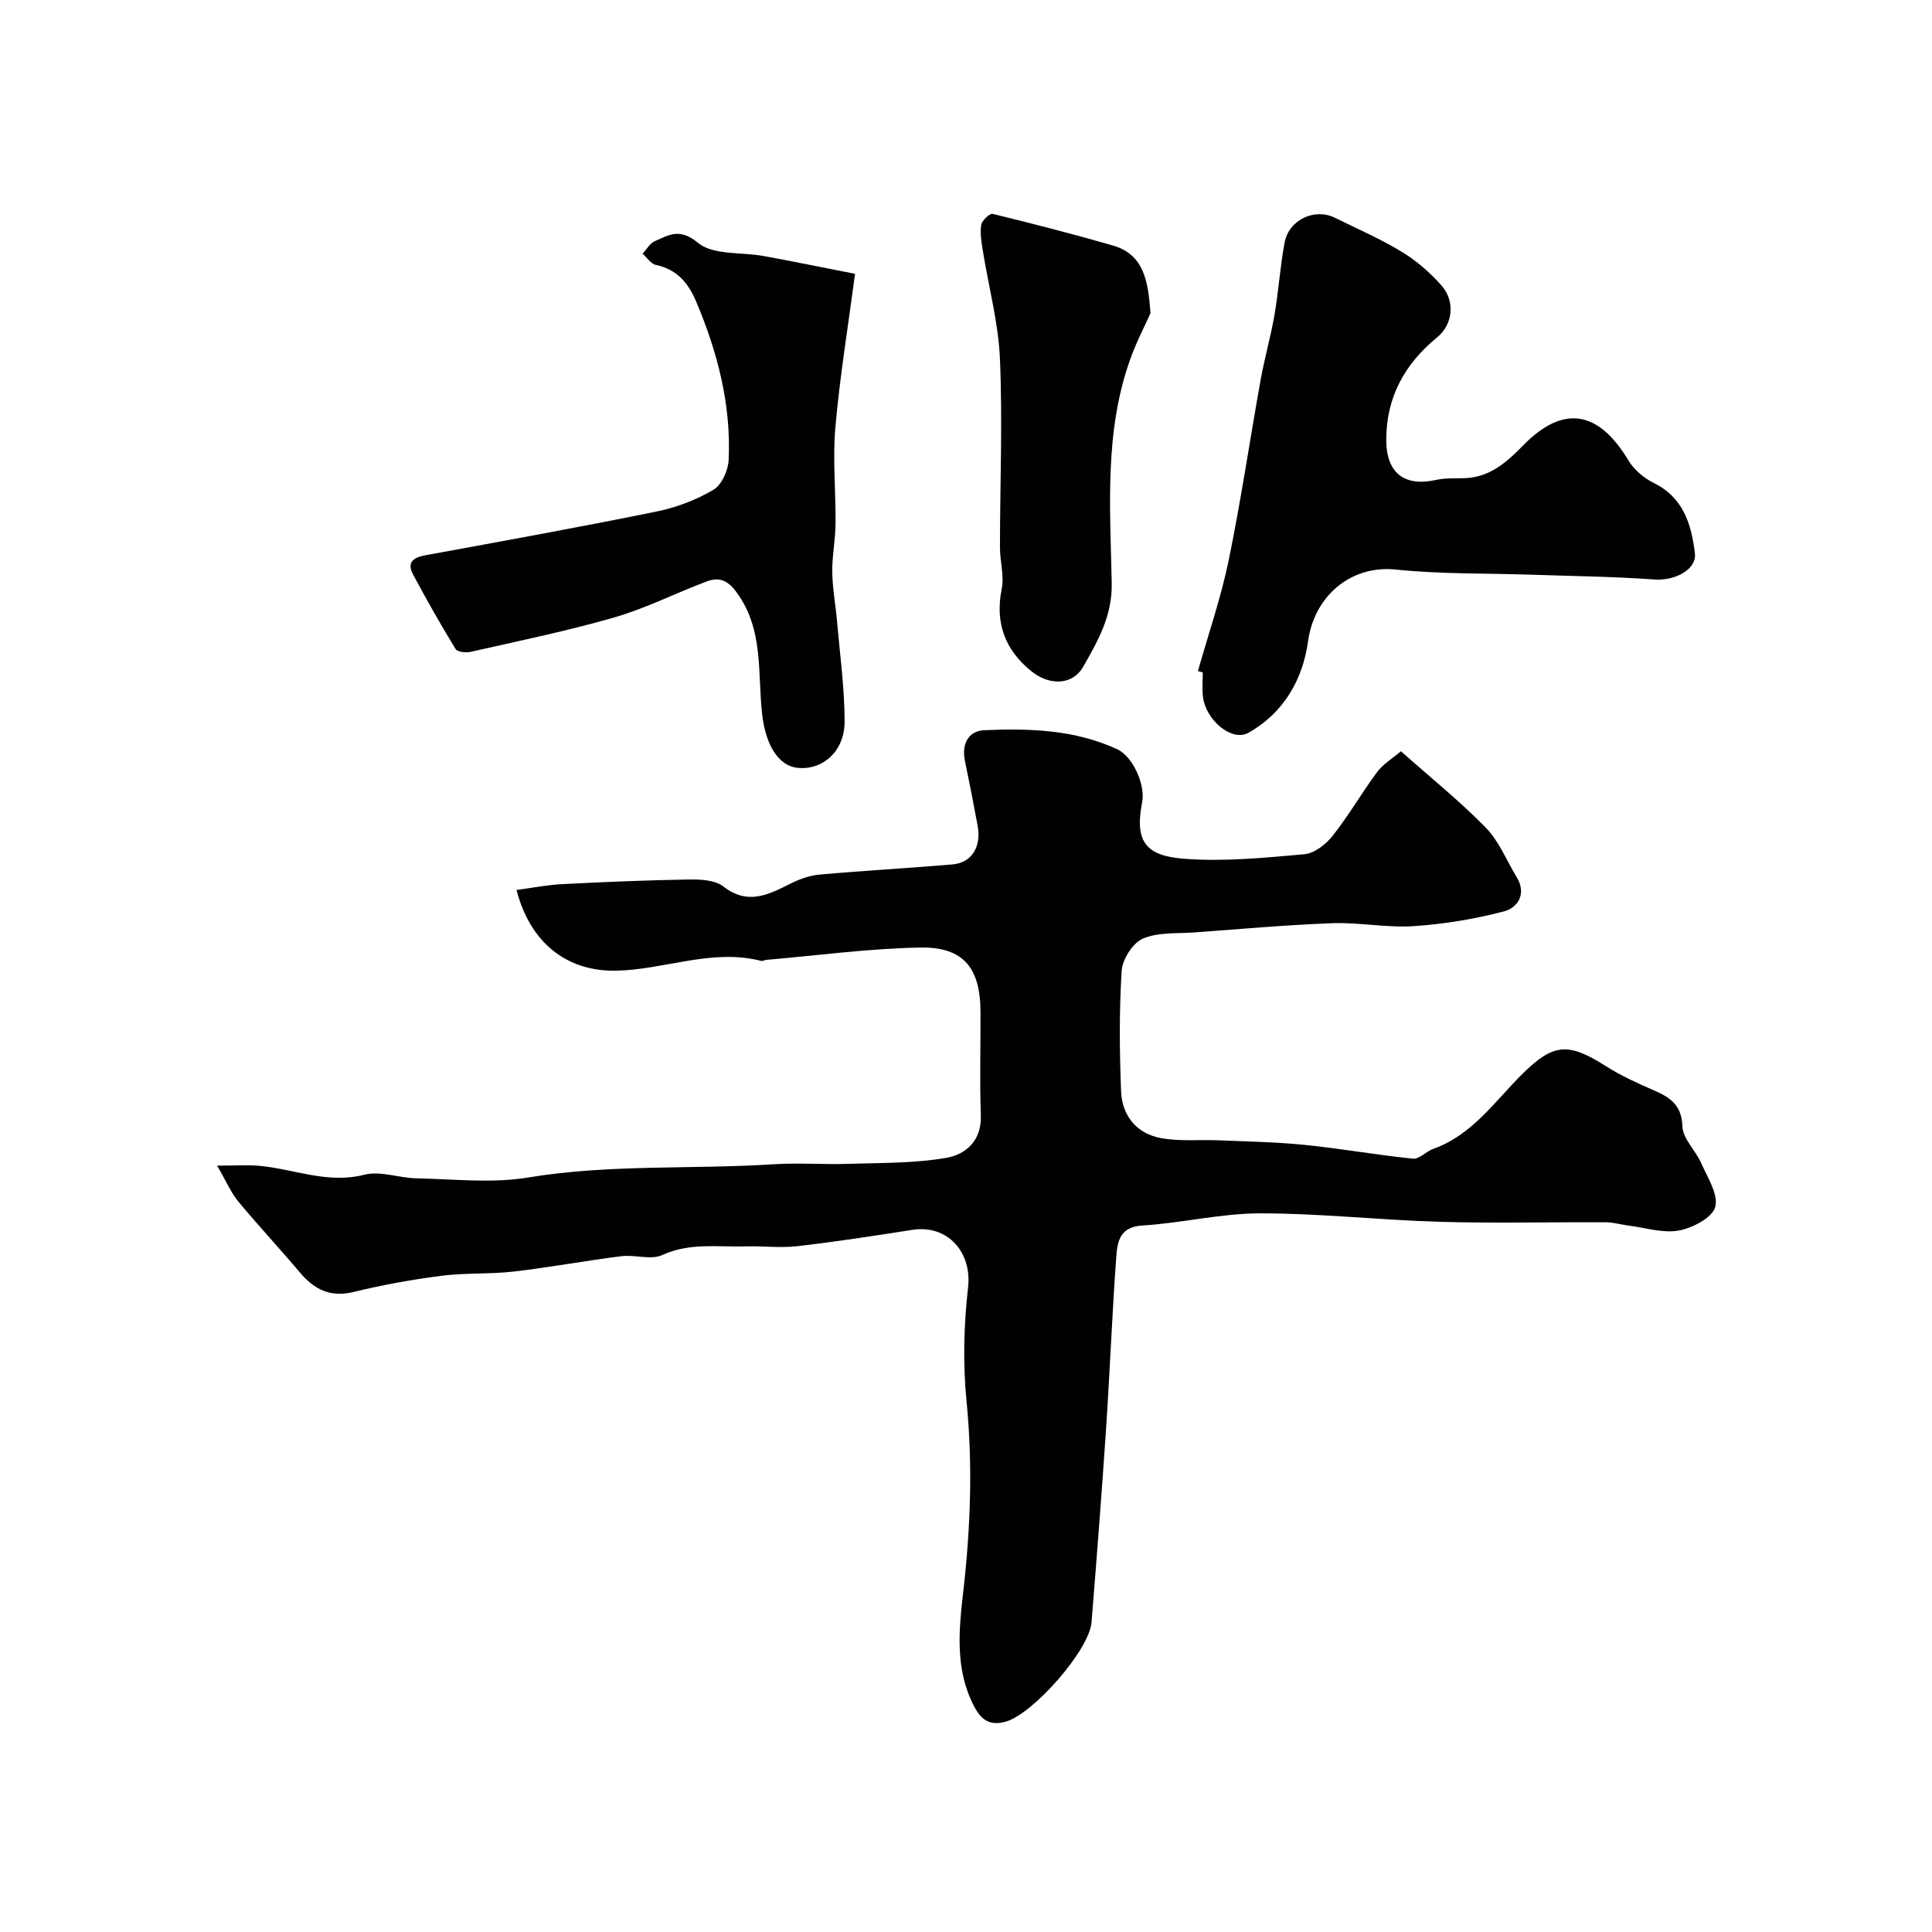 <svg enable-background="new 0 0 400 400" viewBox="0 0 400 400" xmlns="http://www.w3.org/2000/svg"><g fill="#010100"><path d="m44.95 241.33c3.76 0 6.26-.19 8.73.04 7.24.66 14.14 3.8 21.78 1.84 3.3-.84 7.14.68 10.75.75 7.7.15 15.57 1.07 23.06-.16 16.9-2.8 33.91-1.67 50.85-2.75 5.18-.33 10.4.08 15.6-.09 6.77-.22 13.63-.09 20.25-1.25 3.95-.69 7.29-3.52 7.1-8.75-.25-7.16-.04-14.33-.07-21.49-.03-9.08-3.53-13.46-12.51-13.29-10.65.2-21.28 1.64-31.91 2.56-.32.03-.67.28-.95.21-10.26-2.63-20.04 1.83-30.09 2.02-10.28.19-17.8-5.86-20.6-16.71 3.18-.42 6.3-1.05 9.44-1.21 8.76-.45 17.53-.82 26.3-.96 2.39-.04 5.36.11 7.08 1.44 5.06 3.95 9.34 1.7 13.92-.59 1.84-.92 3.91-1.68 5.93-1.86 9.18-.82 18.39-1.33 27.58-2.11 4.01-.34 6.03-3.63 5.21-8.06-.83-4.49-1.71-8.97-2.63-13.44-.71-3.46.76-6.15 4.01-6.29 9.36-.41 18.75-.11 27.5 3.93 3.32 1.53 5.89 7.44 5.19 10.99-1.69 8.58 1.15 11.13 8.84 11.71 8.18.61 16.52-.22 24.74-.95 2.08-.19 4.46-2.04 5.85-3.8 3.33-4.21 6.03-8.91 9.23-13.23 1.2-1.62 3.09-2.74 4.92-4.29 6.11 5.43 12.16 10.29 17.55 15.8 2.76 2.82 4.32 6.81 6.42 10.28 2.12 3.49.19 6.33-2.66 7.08-6.09 1.59-12.4 2.63-18.68 3.05-5.56.37-11.22-.81-16.8-.61-9.55.35-19.08 1.21-28.61 1.91-3.6.26-7.51-.08-10.67 1.29-2.09.91-4.22 4.28-4.37 6.67-.53 8.3-.45 16.66-.12 24.98.21 5.03 3.24 8.72 8.25 9.64 3.9.72 8 .29 12.01.46 5.93.25 11.87.35 17.77.95 7.48.76 14.91 2.09 22.4 2.85 1.31.13 2.72-1.5 4.19-2.02 8-2.86 12.63-9.68 18.27-15.33 6.56-6.56 9.65-6.78 17.37-1.87 3.16 2.01 6.63 3.59 10.08 5.09 3.38 1.47 5.73 3.05 5.88 7.47.09 2.55 2.72 4.94 3.87 7.55 1.31 2.99 3.62 6.51 2.92 9.11-.59 2.21-4.66 4.34-7.5 4.87-3.28.61-6.89-.56-10.35-1-1.6-.2-3.19-.69-4.79-.7-11.5-.06-23 .23-34.49-.1-12.38-.36-24.74-1.76-37.1-1.75-8.13.01-16.24 2.02-24.39 2.52-4.81.29-5.17 3.52-5.4 6.65-.86 11.85-1.32 23.73-2.11 35.59-.89 13.31-1.93 26.61-3 39.9-.47 5.82-12.08 18.91-17.67 20.55-3.39.99-5.16-.33-6.63-3.12-4.01-7.62-3.17-15.83-2.26-23.76 1.51-13.17 1.99-26.23.68-39.46-.77-7.77-.57-15.76.32-23.53.83-7.26-4.21-13.07-11.55-11.92-7.92 1.24-15.84 2.46-23.8 3.38-3.51.4-7.11-.06-10.67.04-5.79.17-11.6-.82-17.3 1.79-2.35 1.08-5.65-.11-8.45.24-7.45.93-14.84 2.32-22.3 3.18-4.94.57-9.98.24-14.91.87-6.11.79-12.22 1.88-18.2 3.35-4.86 1.19-8.18-.49-11.18-4.05-4.18-4.96-8.61-9.7-12.75-14.69-1.49-1.81-2.42-4.05-4.37-7.41z"/><path d="m248.02 138.94c2.15-7.63 4.76-15.16 6.36-22.91 2.56-12.45 4.4-25.04 6.65-37.55.81-4.47 2.08-8.86 2.85-13.34.85-4.97 1.16-10.04 2.1-14.98.89-4.67 6.21-7.13 10.36-5.09 4.66 2.3 9.46 4.38 13.89 7.07 3.05 1.85 5.88 4.31 8.24 7 2.8 3.19 2.39 7.97-.89 10.67-6.76 5.55-10.56 12.4-10.57 21.22-.01 6.89 3.72 9.8 10.33 8.33 1.91-.43 3.95-.29 5.93-.36 5.21-.19 8.67-3.3 12.09-6.79 8.28-8.47 15.59-7.26 21.81 3.15 1.15 1.92 3.21 3.63 5.24 4.64 6.13 3.03 7.78 8.58 8.5 14.53.42 3.42-4.2 5.75-8.34 5.45-8.43-.61-16.9-.7-25.35-.99-9.42-.32-18.88-.1-28.23-1.07-9.27-.96-16.88 5.41-18.18 14.89-1.08 7.87-5.04 14.81-12.35 18.91-3.39 1.9-8.82-2.56-9.41-7.51-.19-1.64-.03-3.33-.03-4.99-.34-.09-.67-.18-1-.28z"/><path d="m177.03 56.69c-1.41 10.65-3.13 21.14-4.07 31.71-.59 6.64.1 13.38.03 20.08-.03 3.33-.73 6.67-.68 9.99.05 3.4.7 6.78.99 10.18.6 6.89 1.55 13.78 1.57 20.68.02 6.11-4.38 10.05-9.51 9.67-4.53-.34-6.88-5.38-7.54-10.9-1.03-8.59.42-17.76-5.39-25.56-1.95-2.62-3.73-3.05-6.16-2.14-6.38 2.39-12.53 5.53-19.04 7.42-9.78 2.82-19.8 4.87-29.74 7.13-1 .23-2.79.05-3.17-.58-3.09-5.05-6.01-10.21-8.8-15.43-1.31-2.45-.02-3.51 2.51-3.97 16-2.93 32-5.83 47.93-9.07 4.08-.83 8.18-2.39 11.75-4.5 1.72-1.01 3.05-4.02 3.15-6.19.53-11.45-2.3-22.3-6.74-32.8-1.65-3.89-3.99-6.63-8.32-7.56-1.04-.22-1.85-1.52-2.76-2.33.83-.88 1.5-2.13 2.52-2.58 2.93-1.29 5.16-2.81 8.96.34 3.15 2.61 9.03 1.88 13.67 2.74 5.88 1.08 11.73 2.28 18.84 3.67z"/><path d="m238.19 64.87c-1.12 2.5-2.89 5.88-4.16 9.43-5.42 15.1-4.17 30.84-3.86 46.4.14 6.81-2.88 12.03-5.92 17.37-2.14 3.76-6.9 3.98-10.69.92-5.46-4.4-7.58-9.96-6.17-17.05.55-2.75-.37-5.76-.36-8.66.01-12.98.55-25.97 0-38.92-.31-7.5-2.34-14.93-3.54-22.41-.28-1.78-.62-3.64-.34-5.37.14-.91 1.75-2.45 2.36-2.3 8.32 2.02 16.61 4.17 24.84 6.53 6.41 1.84 7.38 7.18 7.84 14.06z"/></g></svg>